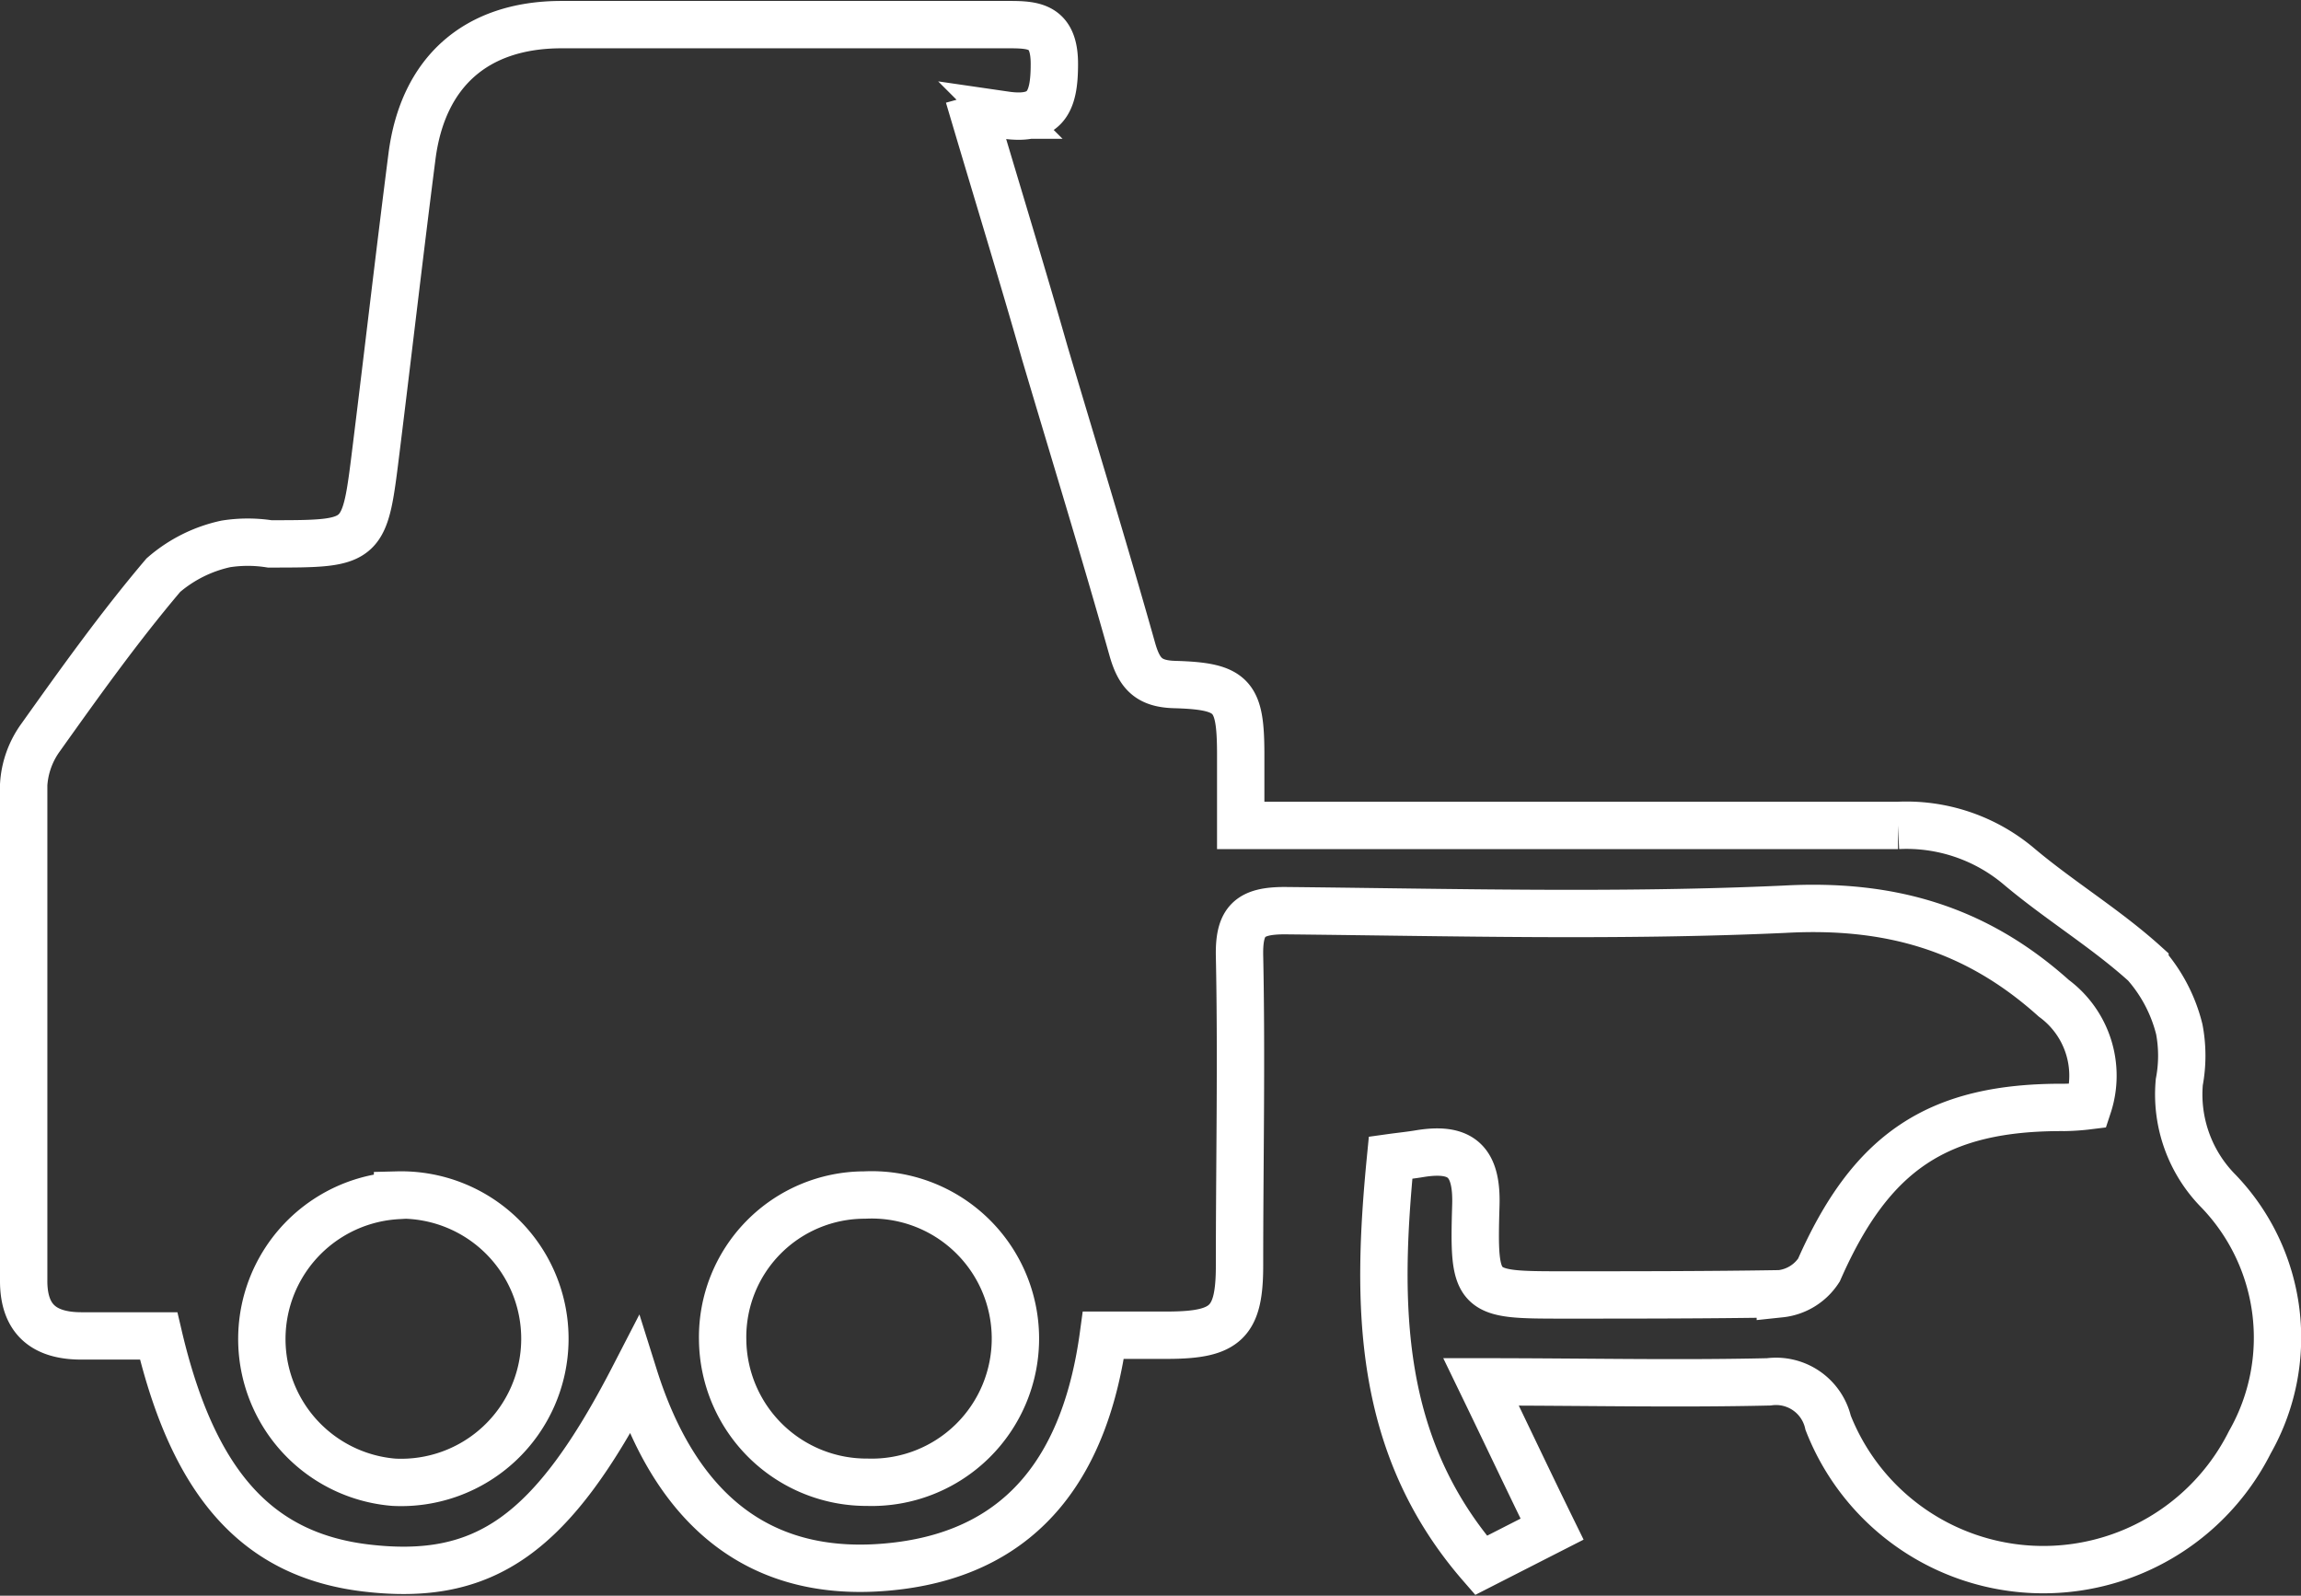 <?xml version="1.0" encoding="UTF-8"?>
<svg xmlns="http://www.w3.org/2000/svg" viewBox="0 0 97.18 67.39">
  <rect x="0" y="0" width="97.18" height="67.39" fill="#333333" stroke="none"/>
  <defs>
    <style>.a{fill:none;stroke:#fff;stroke-miterlimit:10;stroke-width:2px;}</style>
  </defs>
  <path class="a" d="M46.5,55.43c1,3.37,2,6.63,2.93,9.89,1.24,4.18,2.52,8.34,3.7,12.53.29,1,.69,1.43,1.78,1.46,2.46.07,2.78.47,2.79,2.89v3.06h2.55c8.4,0,16.81,0,25.21,0A7.37,7.37,0,0,1,90.58,87c1.71,1.44,3.65,2.61,5.31,4.11a6.53,6.53,0,0,1,1.45,2.76,6,6,0,0,1,0,2.23A5.81,5.81,0,0,0,99,100.71a8.93,8.93,0,0,1,1.32,10.6,9.76,9.76,0,0,1-17.81-.82A2.26,2.26,0,0,0,80,108.76c-3.9.09-7.8,0-12.15,0,1.1,2.27,2,4.18,3,6.22l-3,1.53c-4.41-5.07-4.43-11-3.82-17.22.43-.06.84-.1,1.25-.17,1.74-.28,2.41.34,2.35,2.2-.11,3.76,0,3.77,3.71,3.77,3,0,6.1,0,9.15-.05a2.22,2.22,0,0,0,1.63-1c2.2-5,5-6.9,10.37-6.87a9.38,9.38,0,0,0,1-.07,4.06,4.06,0,0,0-1.45-4.54c-3.34-3-7-4-11.38-3.76-7,.32-14.07.13-21.1.06-1.48,0-1.94.43-1.91,1.91.09,4.36,0,8.72,0,13.08,0,2.39-.57,2.93-3,2.94H51.9c-.73,5.36-3.26,9.07-8.66,9.74-5.91.73-9.42-2.47-11.16-8-3.45,6.69-6.29,8.69-11.33,8.09-4.57-.55-7.28-3.53-8.75-9.8H8.74c-1.57,0-2.45-.69-2.44-2.35,0-7,0-13.95,0-20.93a3.78,3.78,0,0,1,.72-2c1.66-2.33,3.33-4.67,5.18-6.85a5.94,5.94,0,0,1,2.64-1.32,6,6,0,0,1,1.85,0c4.07,0,4,0,4.51-4.12S22.18,61.05,22.7,57c.46-3.56,2.7-5.55,6.29-5.56,6.23,0,12.45,0,18.68,0,1.19,0,2.17-.06,2.16,1.68,0,1.57-.35,2.39-2.07,2.14A4.73,4.73,0,0,0,46.5,55.43ZM41.93,113a6.07,6.07,0,1,0-.11-12.13,6,6,0,0,0-6,6.11A6.08,6.08,0,0,0,41.93,113ZM22.09,100.89A6.07,6.07,0,0,0,21.93,113a6.07,6.07,0,1,0,.16-12.13Z" transform="translate(-5.3 -50.4)"></path>
</svg>
